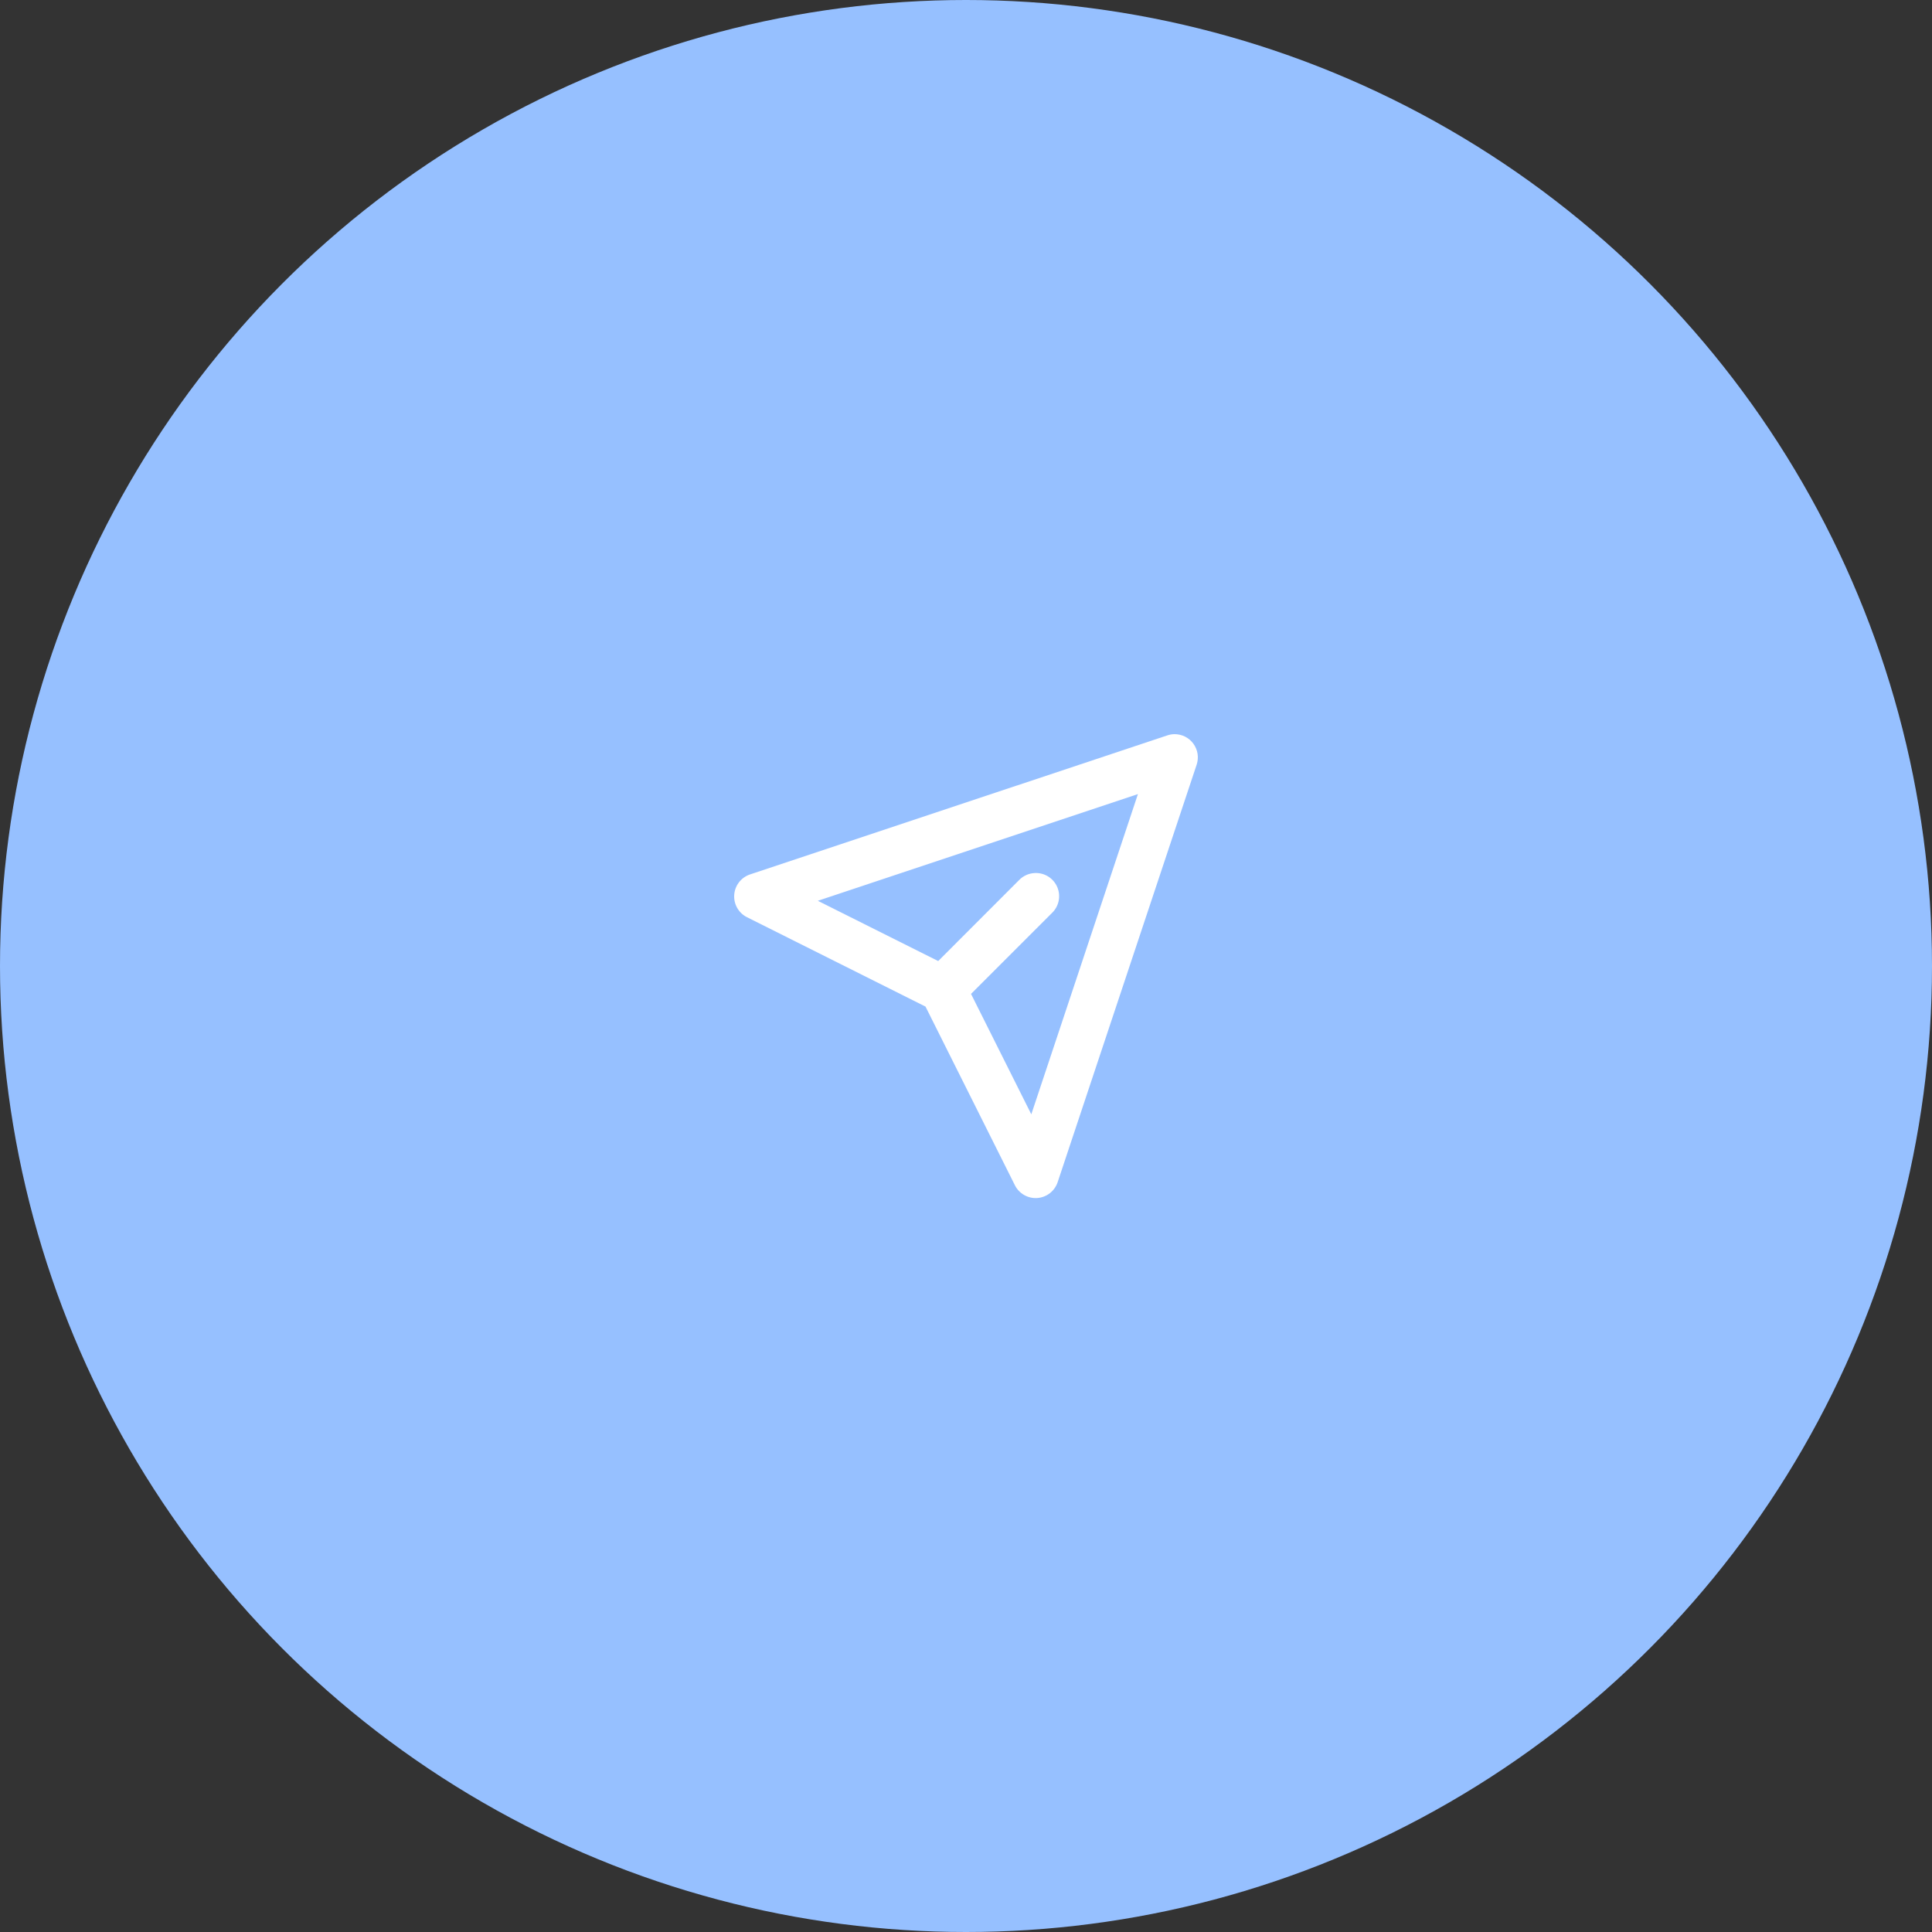 <svg width="100" height="100" viewBox="0 0 100 100" fill="none" xmlns="http://www.w3.org/2000/svg">
<rect x="0" y="0" width="100" height="100" fill="#333333" stroke="none"/>
<circle cx="50" cy="50" r="50" fill="#96C0FF"/>
<path d="M60.795 38C60.668 38.001 60.542 38.023 60.422 38.063L38.823 45.26C38.597 45.335 38.399 45.475 38.253 45.663C38.107 45.85 38.02 46.077 38.003 46.314C37.986 46.551 38.04 46.788 38.157 46.994C38.275 47.201 38.451 47.368 38.663 47.474L47.904 52.101L52.529 61.345C52.635 61.559 52.802 61.735 53.009 61.853C53.216 61.972 53.453 62.026 53.691 62.009C53.928 61.992 54.155 61.904 54.343 61.758C54.53 61.611 54.67 61.412 54.745 61.186L61.939 39.578C61.999 39.398 62.015 39.205 61.986 39.017C61.957 38.829 61.883 38.65 61.771 38.496C61.66 38.342 61.513 38.217 61.343 38.13C61.173 38.044 60.986 38 60.795 38V38ZM58.899 41.102L53.38 57.677L50.26 51.444L54.452 47.254C54.627 47.085 54.747 46.867 54.796 46.629C54.845 46.39 54.82 46.142 54.725 45.918C54.63 45.694 54.469 45.504 54.264 45.374C54.058 45.243 53.818 45.178 53.575 45.188C53.263 45.197 52.967 45.327 52.75 45.551L48.561 49.744L42.33 46.625L58.899 41.102Z" fill="white"/>
</svg>
